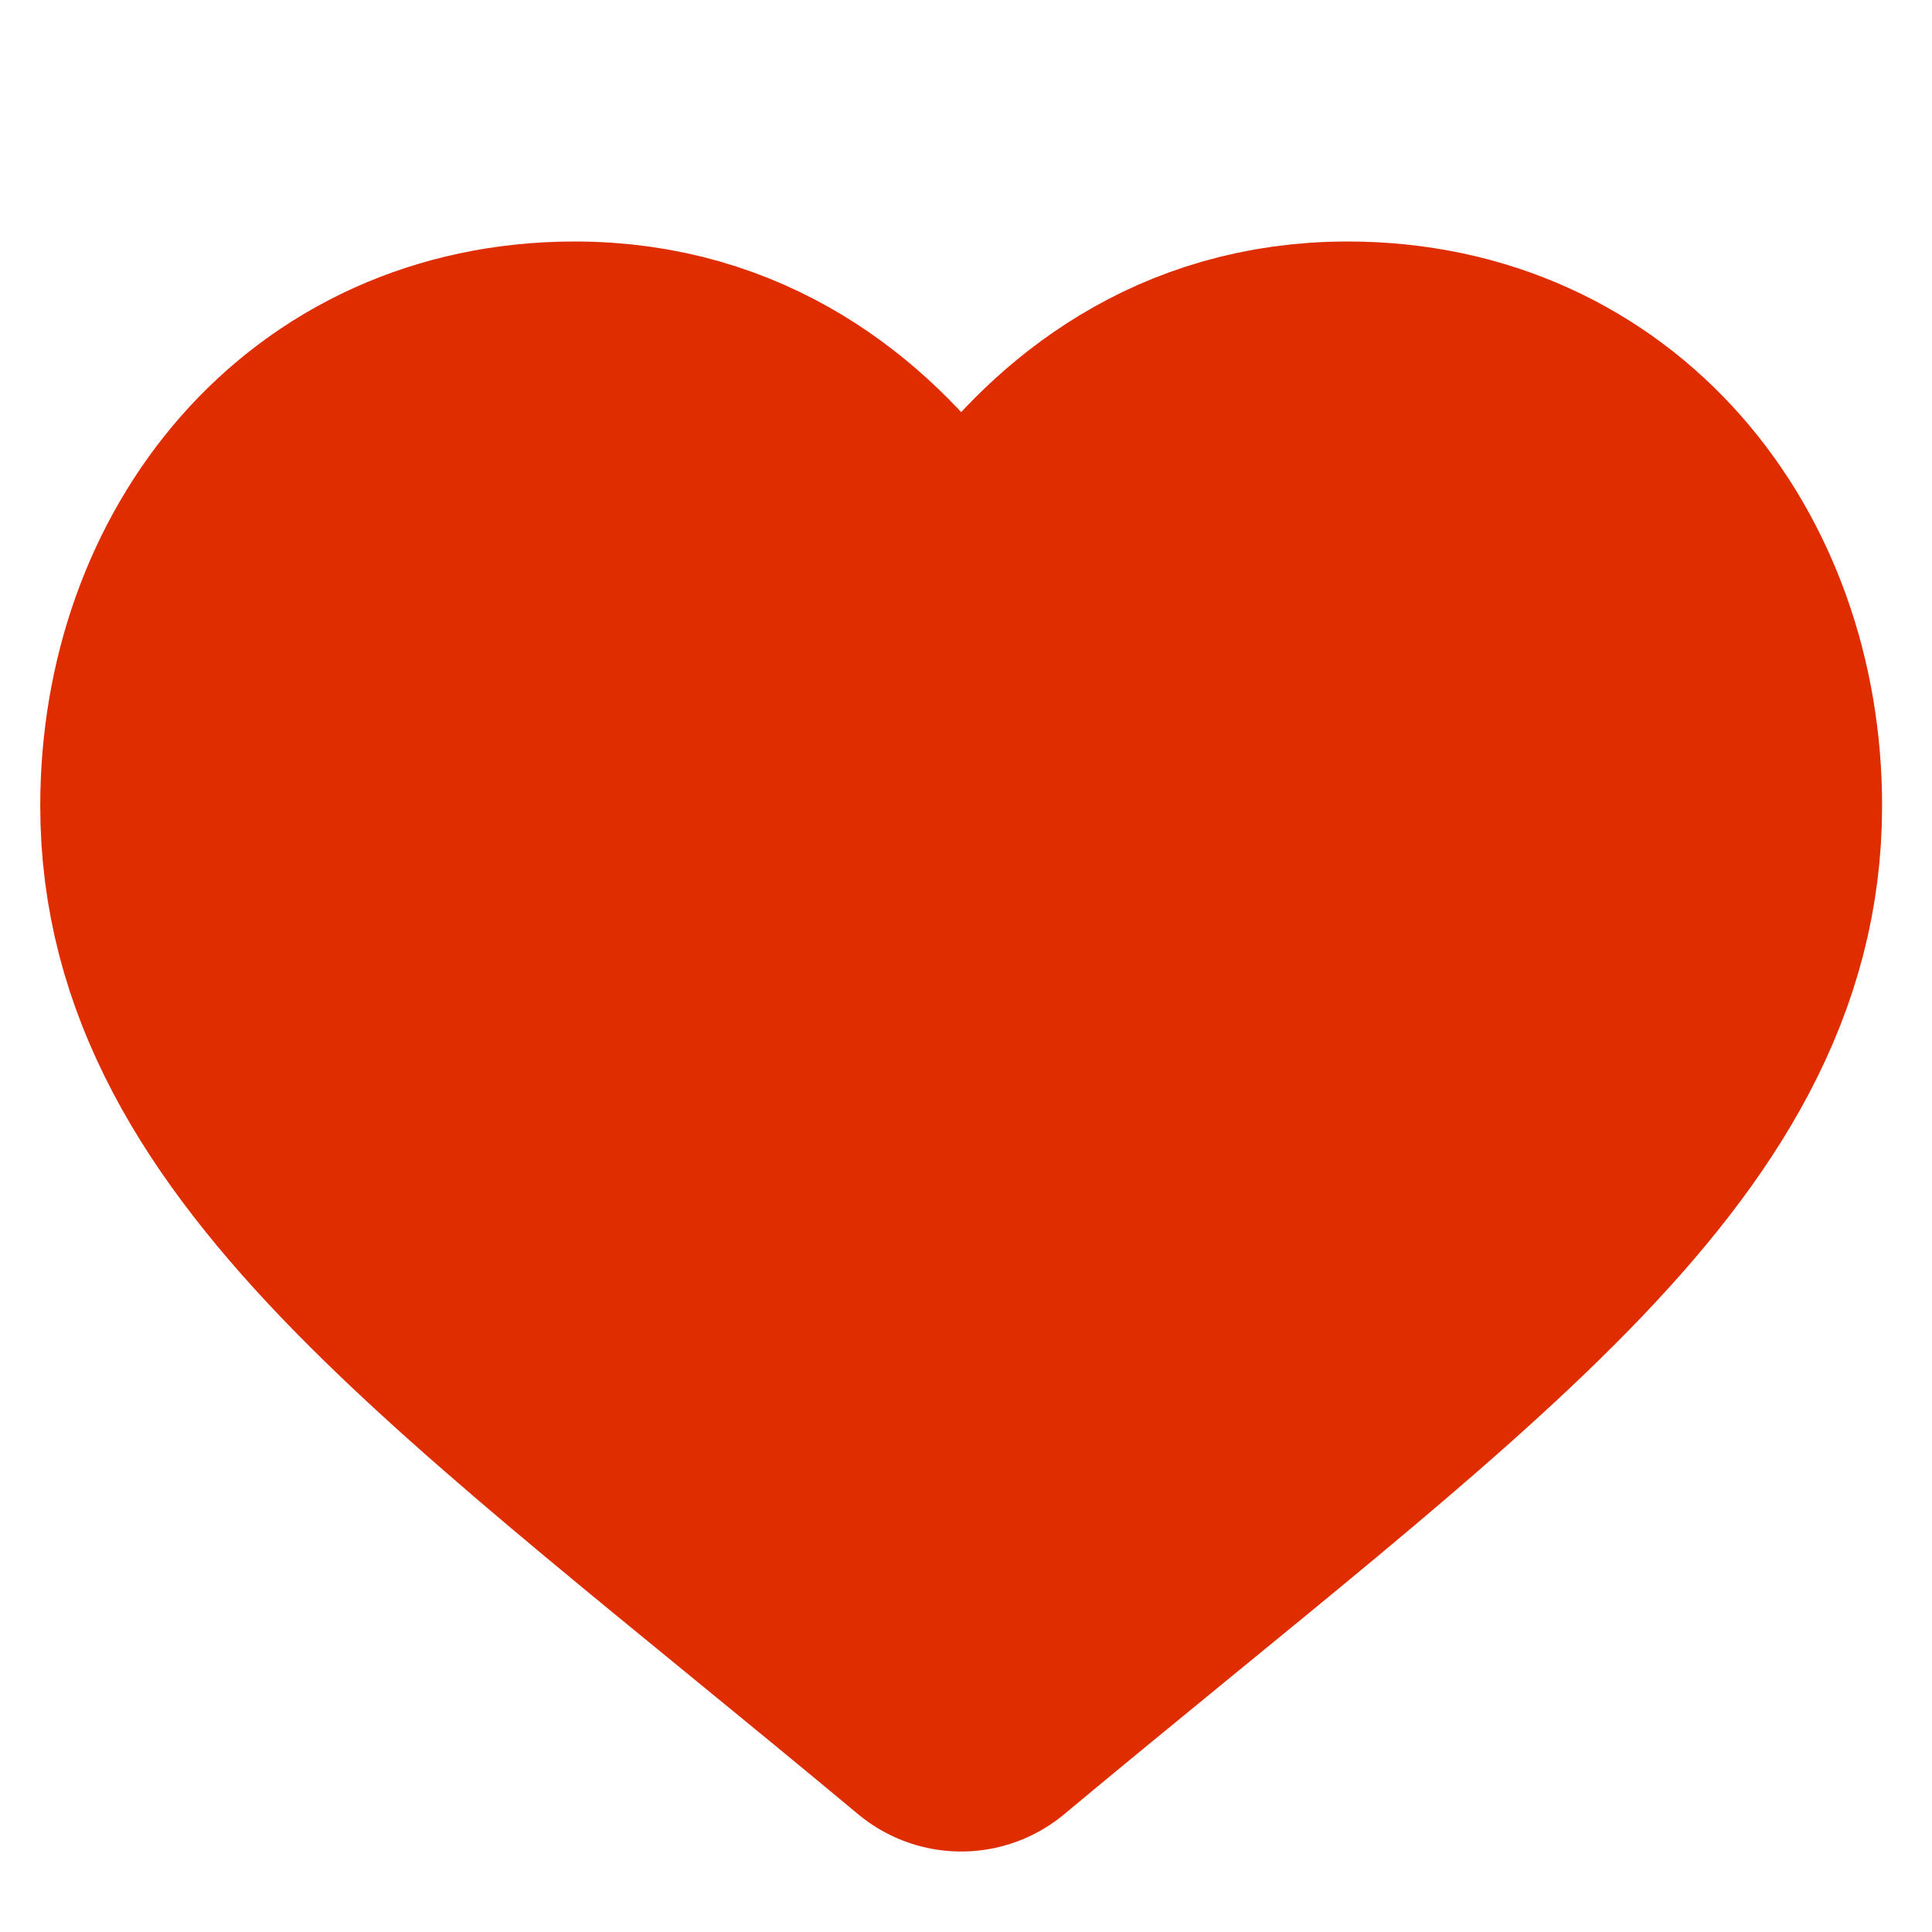 <svg width="24" height="24" viewBox="0 0 24 24" fill="none" xmlns="http://www.w3.org/2000/svg">
<path d="M11.94 9C11.94 9 13.092 5 16.74 5C19.582 5 21.38 7.293 21.38 10.01C21.38 13.768 17.633 16.256 11.94 21C6.247 16.256 2.5 13.768 2.5 10.01C2.5 7.293 4.298 5 7.14 5C10.788 5 11.94 9 11.94 9Z" fill="#df2d00" stroke="#df2d00" stroke-width="4" stroke-miterlimit="10" stroke-linecap="round" stroke-linejoin="round"/>
</svg>
